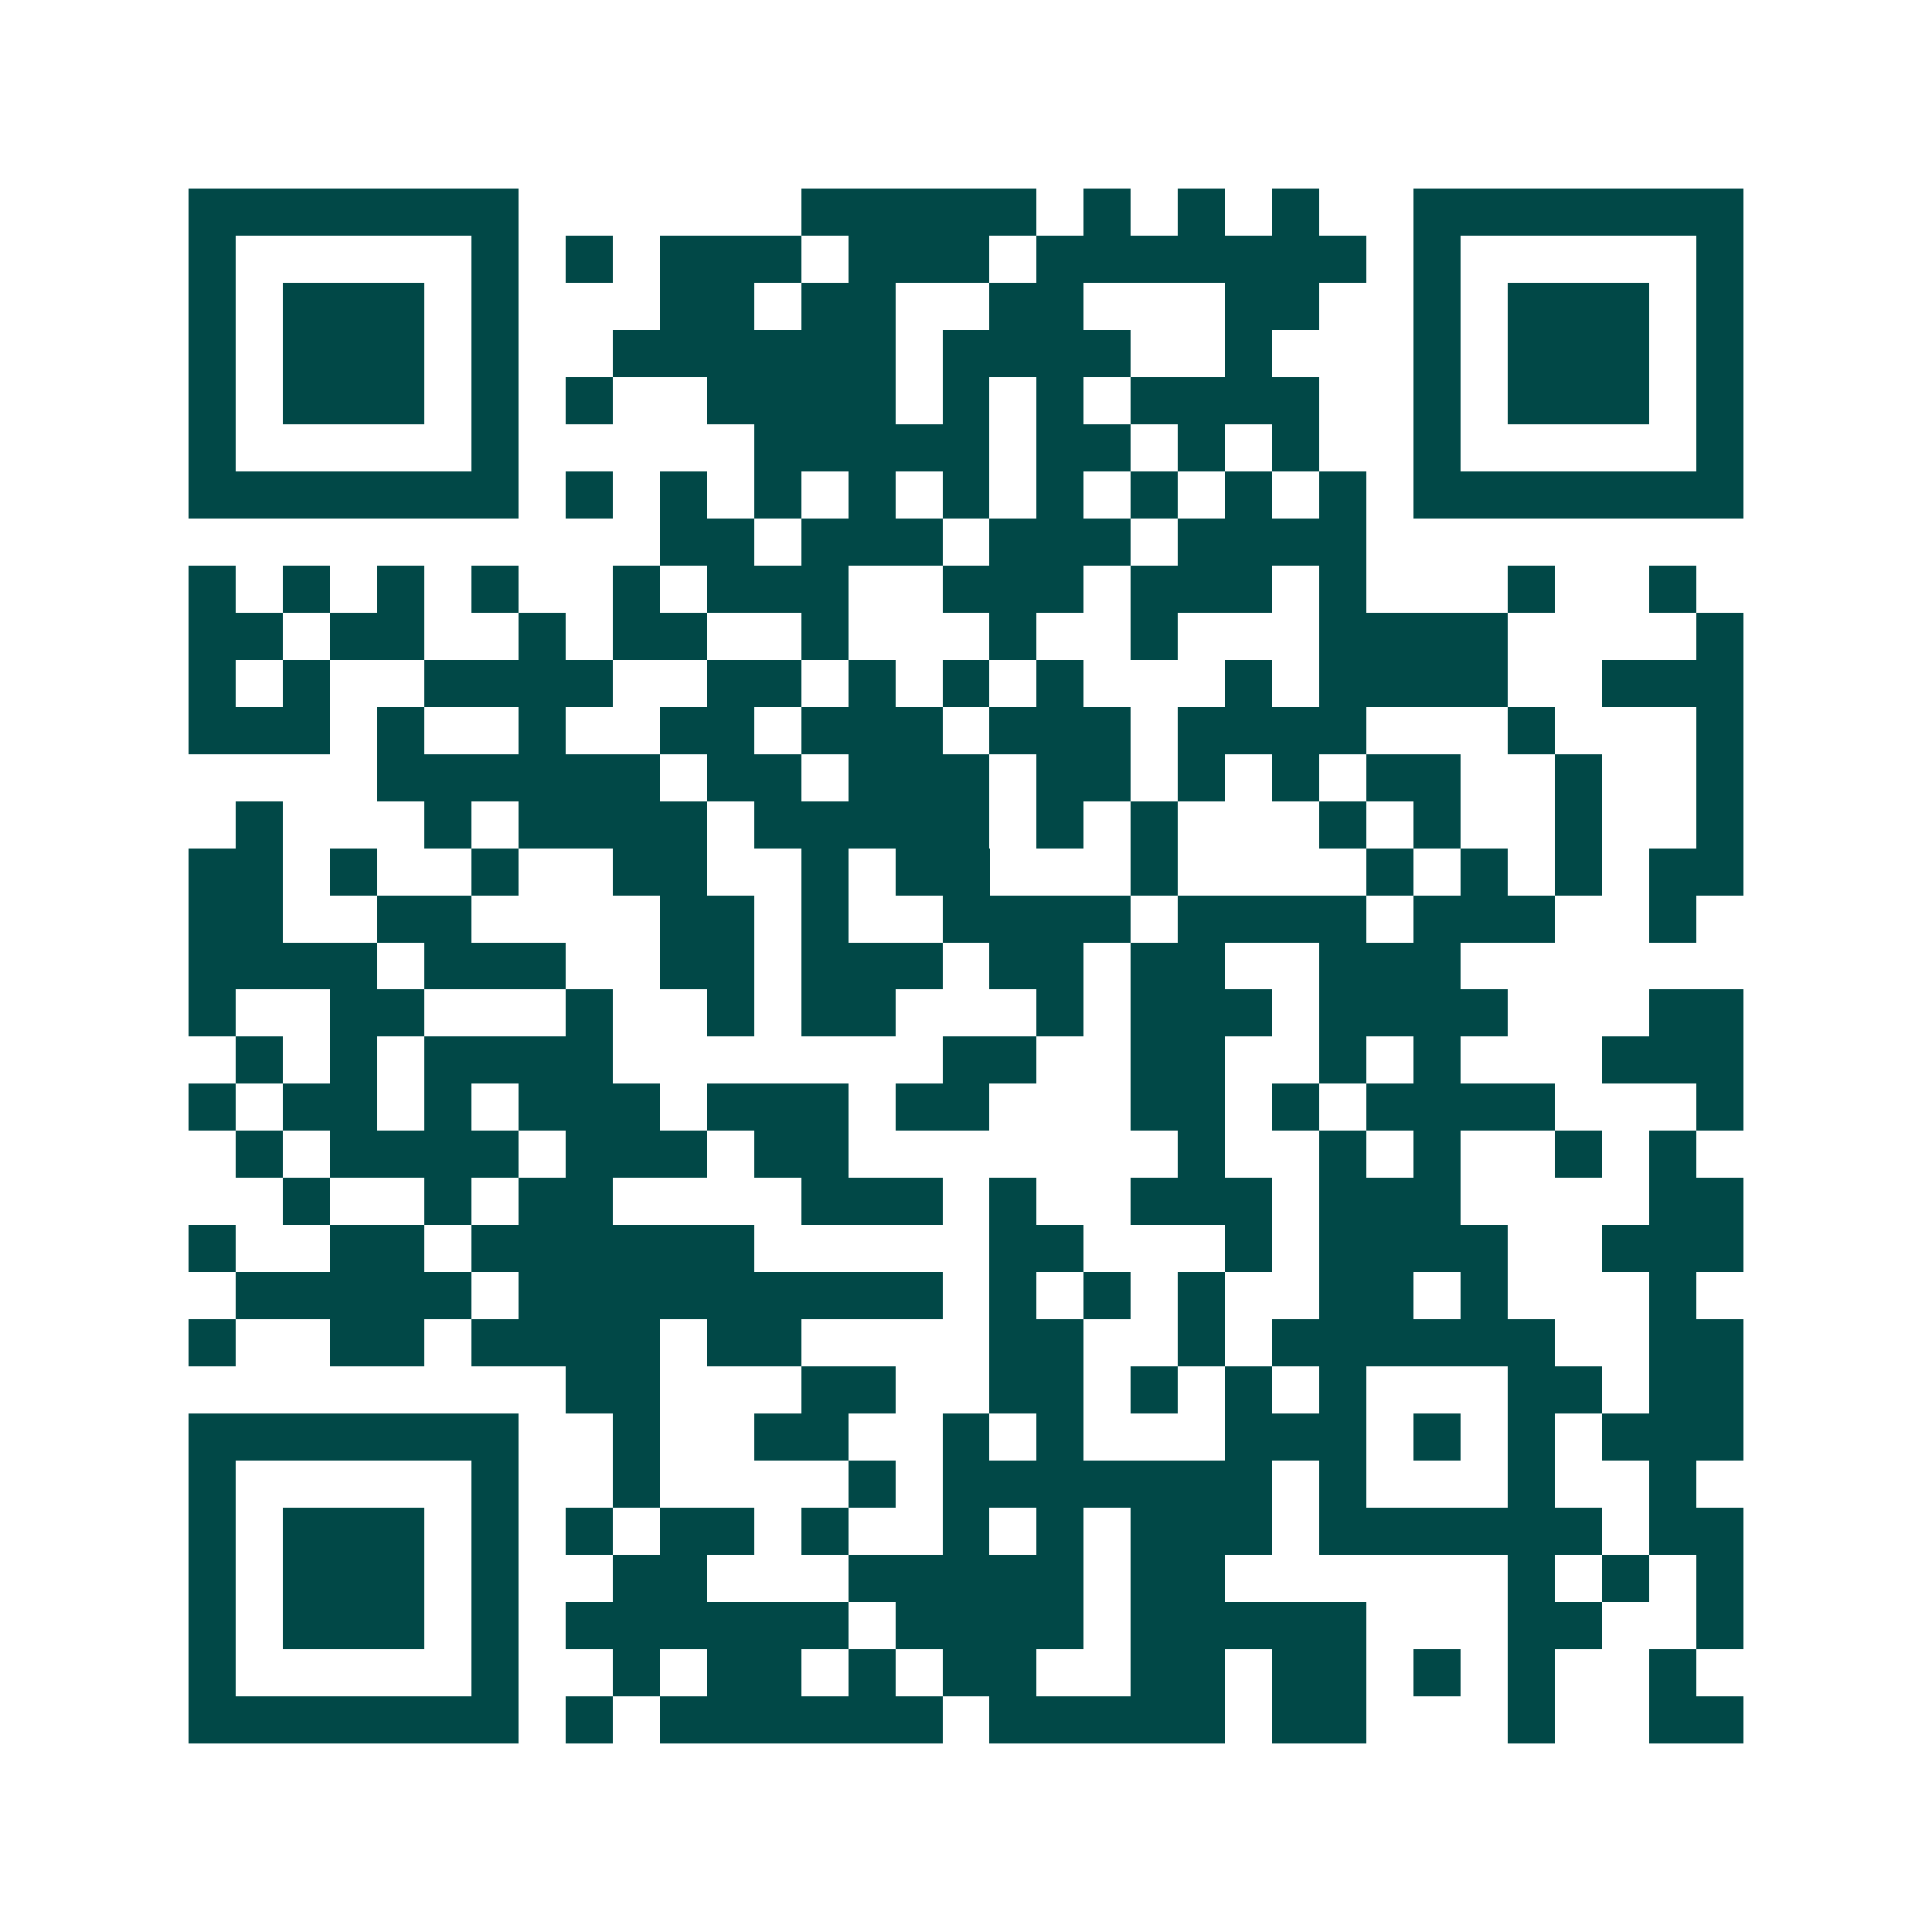 <svg xmlns="http://www.w3.org/2000/svg" width="200" height="200" viewBox="0 0 41 41" shape-rendering="crispEdges"><path fill="#ffffff" d="M0 0h41v41H0z"/><path stroke="#014847" d="M4 4.5h7m6 0h5m1 0h1m1 0h1m1 0h1m2 0h7M4 5.5h1m5 0h1m1 0h1m1 0h3m1 0h3m1 0h7m1 0h1m5 0h1M4 6.5h1m1 0h3m1 0h1m3 0h2m1 0h2m2 0h2m3 0h2m2 0h1m1 0h3m1 0h1M4 7.5h1m1 0h3m1 0h1m2 0h6m1 0h4m2 0h1m3 0h1m1 0h3m1 0h1M4 8.5h1m1 0h3m1 0h1m1 0h1m2 0h4m1 0h1m1 0h1m1 0h4m2 0h1m1 0h3m1 0h1M4 9.5h1m5 0h1m5 0h5m1 0h2m1 0h1m1 0h1m2 0h1m5 0h1M4 10.5h7m1 0h1m1 0h1m1 0h1m1 0h1m1 0h1m1 0h1m1 0h1m1 0h1m1 0h1m1 0h7M14 11.5h2m1 0h3m1 0h3m1 0h4M4 12.5h1m1 0h1m1 0h1m1 0h1m2 0h1m1 0h3m2 0h3m1 0h3m1 0h1m3 0h1m2 0h1M4 13.5h2m1 0h2m2 0h1m1 0h2m2 0h1m3 0h1m2 0h1m3 0h4m4 0h1M4 14.5h1m1 0h1m2 0h4m2 0h2m1 0h1m1 0h1m1 0h1m3 0h1m1 0h4m2 0h3M4 15.5h3m1 0h1m2 0h1m2 0h2m1 0h3m1 0h3m1 0h4m3 0h1m3 0h1M8 16.5h6m1 0h2m1 0h3m1 0h2m1 0h1m1 0h1m1 0h2m2 0h1m2 0h1M5 17.5h1m3 0h1m1 0h4m1 0h5m1 0h1m1 0h1m3 0h1m1 0h1m2 0h1m2 0h1M4 18.5h2m1 0h1m2 0h1m2 0h2m2 0h1m1 0h2m3 0h1m4 0h1m1 0h1m1 0h1m1 0h2M4 19.5h2m2 0h2m4 0h2m1 0h1m2 0h4m1 0h4m1 0h3m2 0h1M4 20.5h4m1 0h3m2 0h2m1 0h3m1 0h2m1 0h2m2 0h3M4 21.5h1m2 0h2m3 0h1m2 0h1m1 0h2m3 0h1m1 0h3m1 0h4m3 0h2M5 22.5h1m1 0h1m1 0h4m7 0h2m2 0h2m2 0h1m1 0h1m3 0h3M4 23.5h1m1 0h2m1 0h1m1 0h3m1 0h3m1 0h2m3 0h2m1 0h1m1 0h4m3 0h1M5 24.5h1m1 0h4m1 0h3m1 0h2m7 0h1m2 0h1m1 0h1m2 0h1m1 0h1M6 25.5h1m2 0h1m1 0h2m4 0h3m1 0h1m2 0h3m1 0h3m4 0h2M4 26.5h1m2 0h2m1 0h6m5 0h2m3 0h1m1 0h4m2 0h3M5 27.5h5m1 0h9m1 0h1m1 0h1m1 0h1m2 0h2m1 0h1m3 0h1M4 28.5h1m2 0h2m1 0h4m1 0h2m4 0h2m2 0h1m1 0h6m2 0h2M12 29.5h2m3 0h2m2 0h2m1 0h1m1 0h1m1 0h1m3 0h2m1 0h2M4 30.5h7m2 0h1m2 0h2m2 0h1m1 0h1m3 0h3m1 0h1m1 0h1m1 0h3M4 31.5h1m5 0h1m2 0h1m4 0h1m1 0h7m1 0h1m3 0h1m2 0h1M4 32.5h1m1 0h3m1 0h1m1 0h1m1 0h2m1 0h1m2 0h1m1 0h1m1 0h3m1 0h6m1 0h2M4 33.5h1m1 0h3m1 0h1m2 0h2m3 0h5m1 0h2m6 0h1m1 0h1m1 0h1M4 34.5h1m1 0h3m1 0h1m1 0h6m1 0h4m1 0h5m3 0h2m2 0h1M4 35.5h1m5 0h1m2 0h1m1 0h2m1 0h1m1 0h2m2 0h2m1 0h2m1 0h1m1 0h1m2 0h1M4 36.5h7m1 0h1m1 0h6m1 0h5m1 0h2m3 0h1m2 0h2"/></svg>
